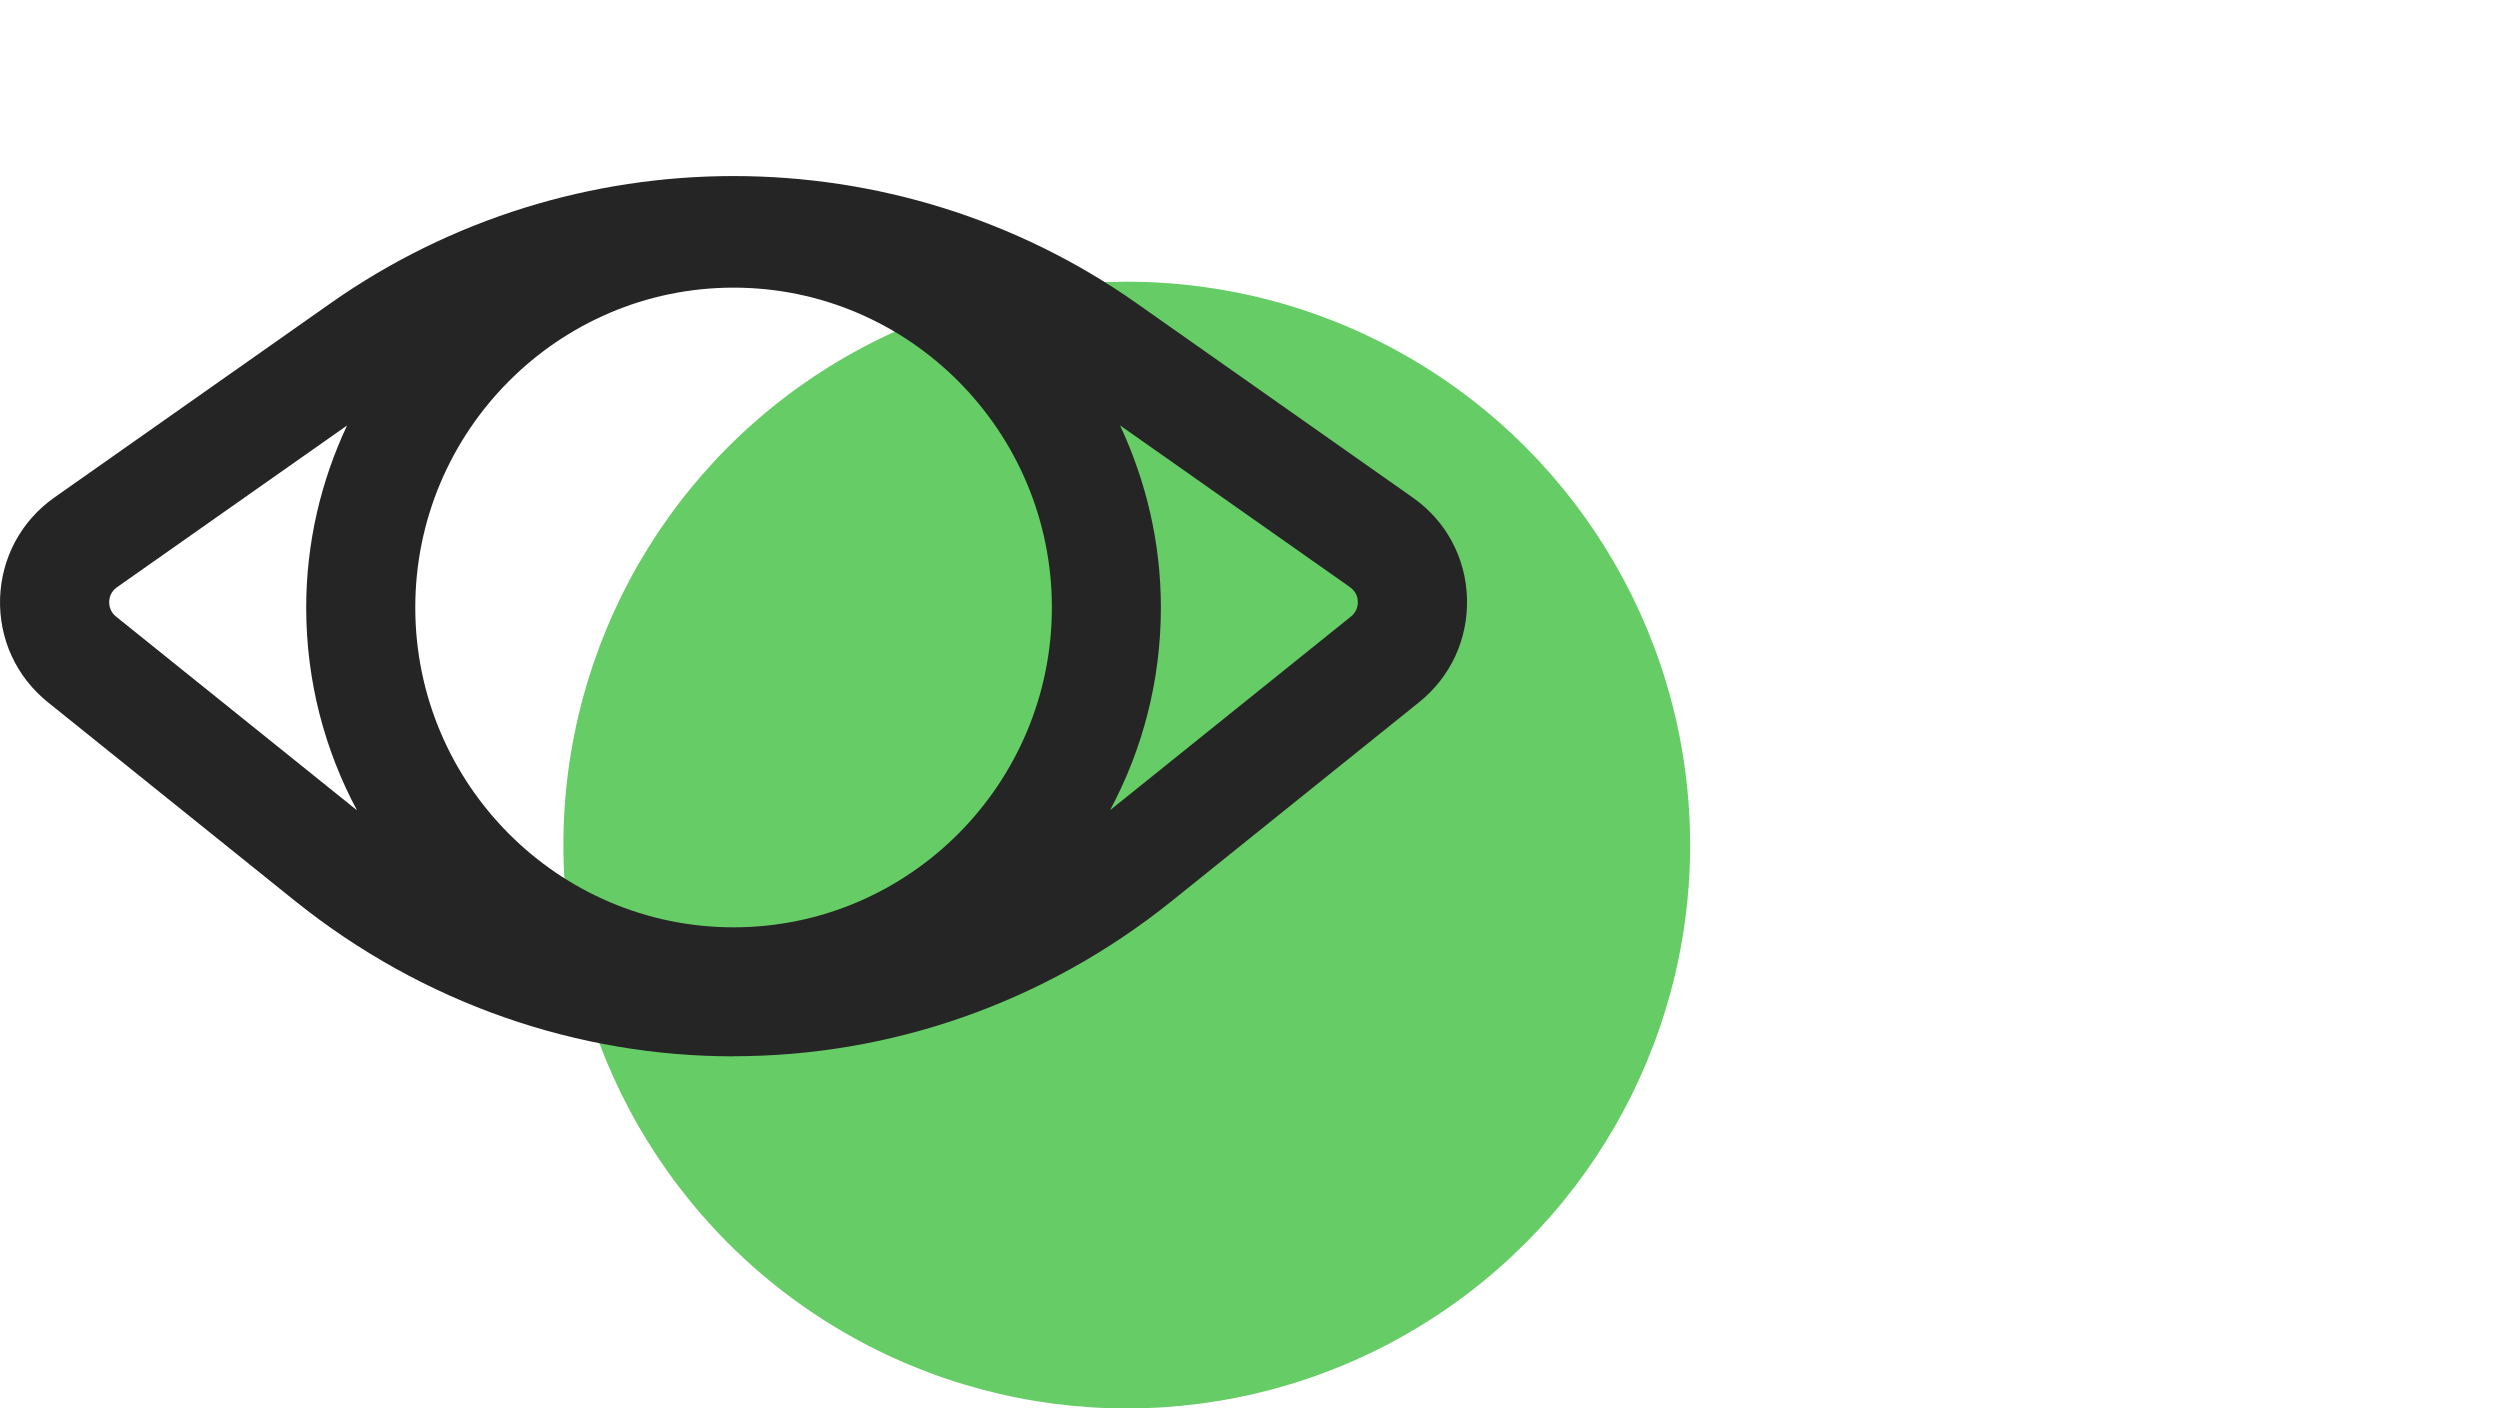 <svg width="71" height="40" viewBox="0 0 71 40" fill="none" xmlns="http://www.w3.org/2000/svg">
<circle cx="32" cy="24" r="16" fill="#66CC66"/>
<path d="M20.834 29.997C25.23 29.997 29.633 28.523 33.301 25.571L40.306 19.94C41.203 19.217 41.696 18.146 41.663 16.988C41.627 15.834 41.065 14.791 40.12 14.129L32.279 8.612C25.435 3.796 16.232 3.796 9.388 8.612L1.544 14.129C0.603 14.793 0.041 15.834 0.002 16.988C-0.034 18.143 0.461 19.22 1.359 19.943L8.363 25.574C12.032 28.523 16.434 30 20.831 30L20.834 29.997ZM11.794 17.253C11.794 12.245 15.85 8.169 20.834 8.169C25.817 8.169 29.873 12.245 29.873 17.253C29.873 22.26 25.817 26.336 20.834 26.336C15.85 26.336 11.794 22.26 11.794 17.253ZM38.343 16.68C38.529 16.81 38.562 16.991 38.562 17.089C38.567 17.183 38.542 17.37 38.368 17.509L31.526 23.009C32.446 21.292 32.969 19.334 32.969 17.253C32.969 15.403 32.545 13.656 31.809 12.081L38.343 16.677V16.68ZM3.1 17.086C3.106 16.991 3.136 16.808 3.319 16.68L9.856 12.084C9.119 13.656 8.696 15.405 8.696 17.256C8.696 19.337 9.219 21.295 10.138 23.012L3.297 17.512C3.119 17.37 3.1 17.186 3.1 17.091V17.086Z" fill="#252525"/>
</svg>

